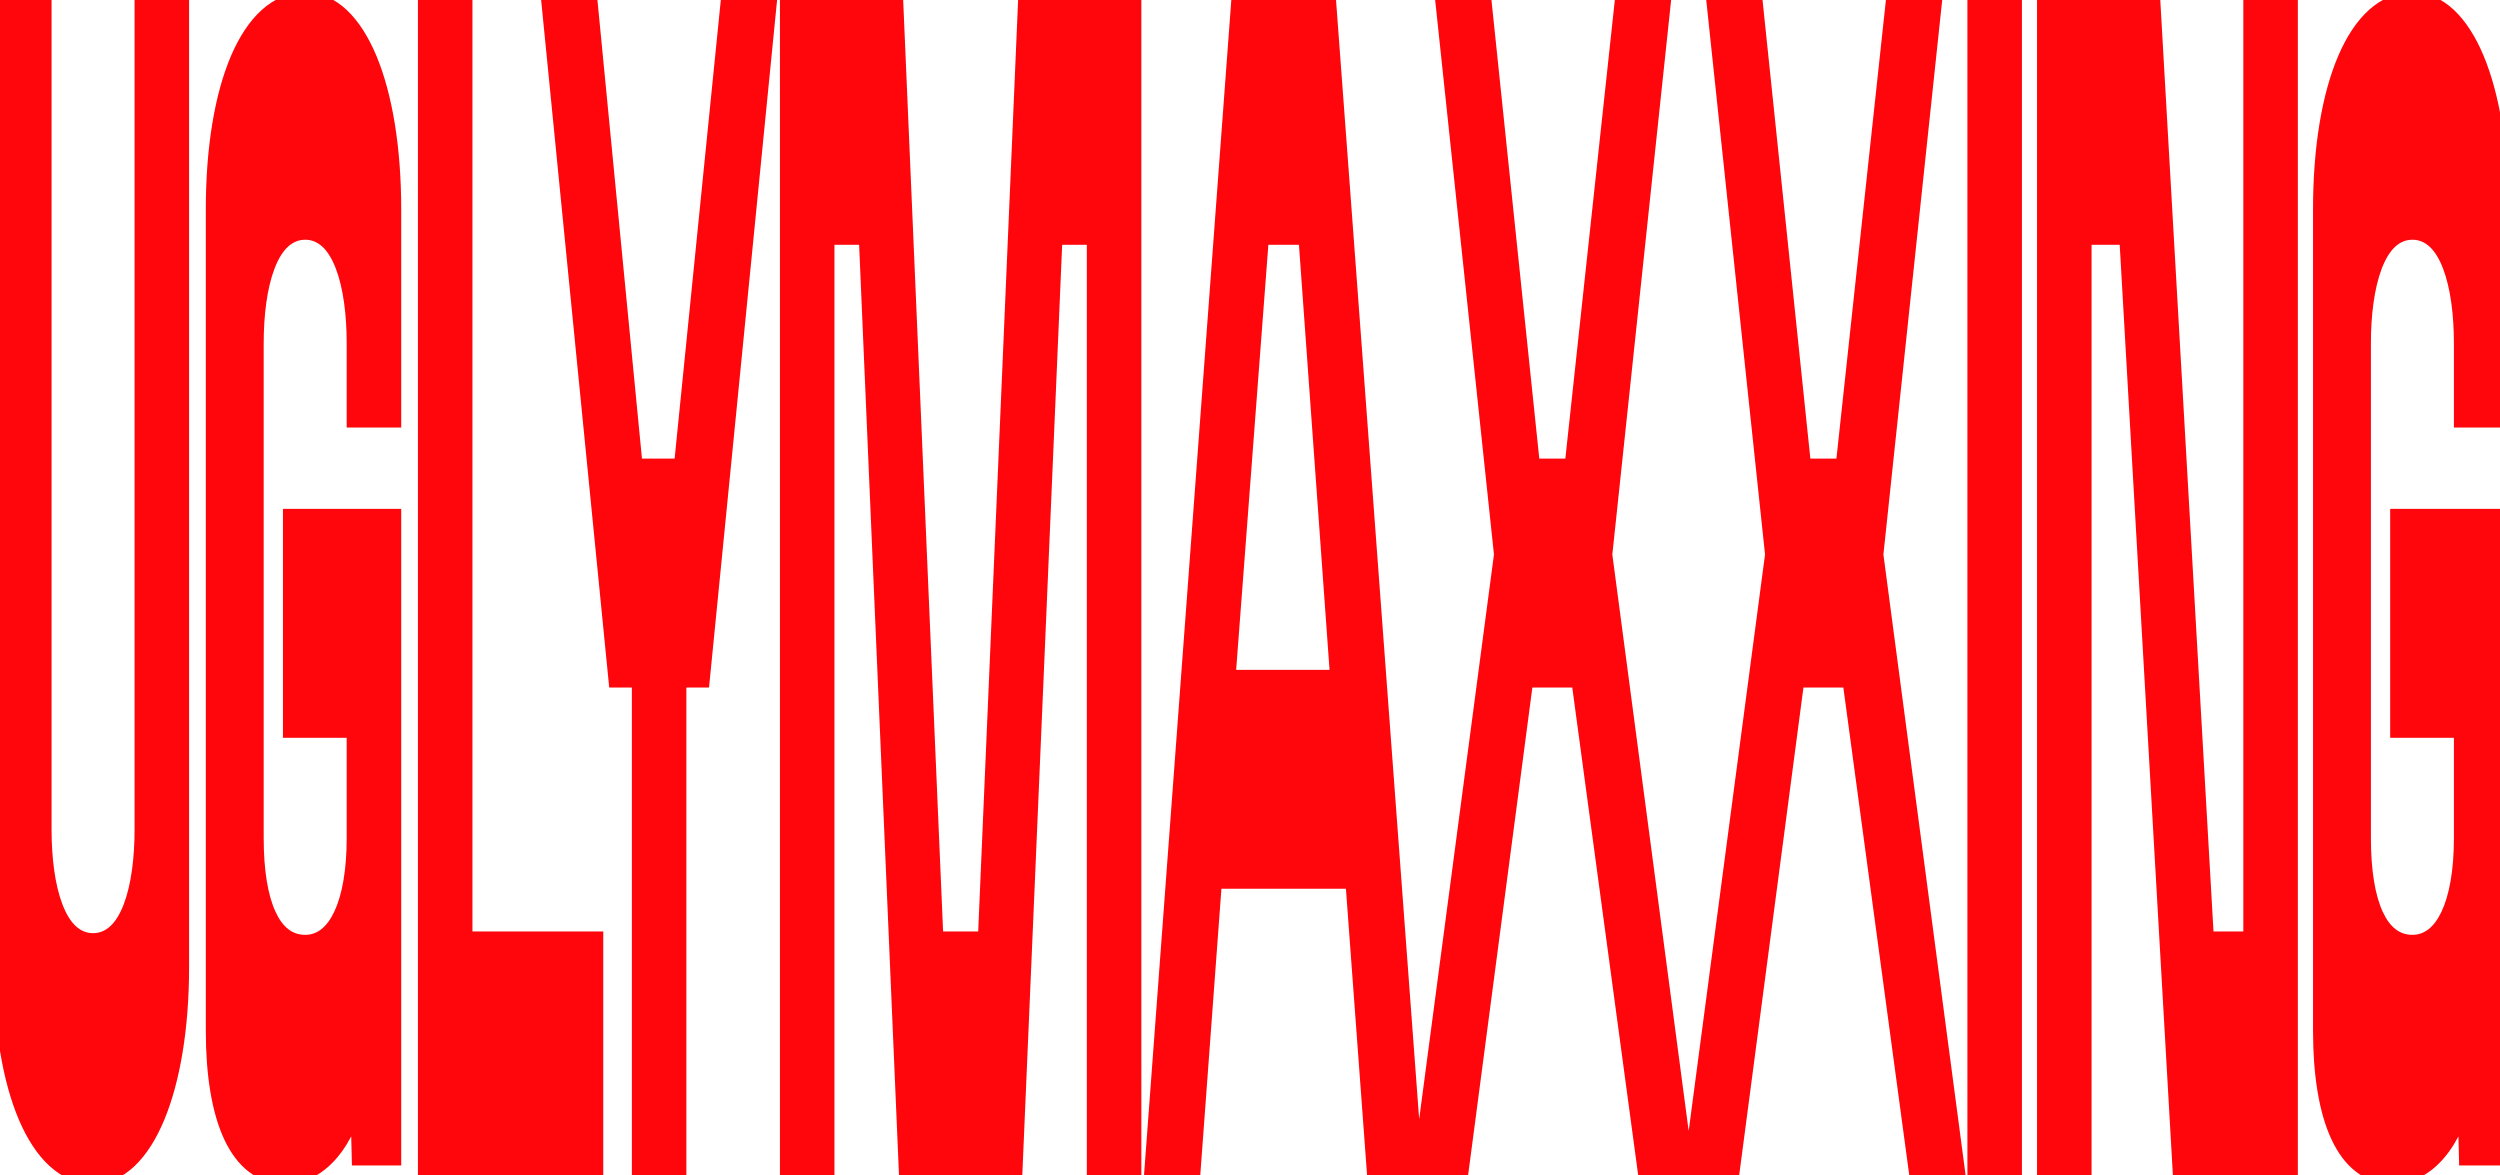 <svg xmlns="http://www.w3.org/2000/svg" fill="none" viewBox="0 0 851 400" height="400" width="851">
<path fill="#FE060B" d="M31.681 400C49.378 400 61.366 370.315 61.366 329.213V0.399H48.807V282.403C48.807 301.812 44.24 320.651 31.681 320.651C19.122 320.651 14.556 301.812 14.556 282.403V0.399H0.855V329.213C0.855 370.315 12.843 400 31.681 400ZM97.036 400C108.453 400 118.157 389.154 122.154 370.315L122.724 393.721H133.571V176.223H99.319V248.151H121.012V285.257C121.012 307.521 114.732 321.221 103.886 321.221C92.469 321.221 86.76 307.521 86.76 285.257V116.854C86.76 97.445 91.327 78.606 103.886 78.606C116.445 78.606 121.012 97.445 121.012 116.854V142.542H133.571V71.185C133.571 29.512 121.583 0.399 103.886 0.399C85.048 0.399 73.06 29.512 73.06 71.185V350.906C73.06 380.591 81.052 400 97.036 400ZM202.35 400V320.08H157.823V0.399H145.264V400H202.35ZM230.644 400V231.026H238.636L261.47 0.399H248.34L232.356 159.097H215.801L200.388 0.399H187.258L210.093 231.026H218.085V400H230.644ZM309.021 400H344.985L358.685 80.319H372.957V400H385.516V0.399H349.552L335.851 320.08H318.154L304.454 0.399H268.49V400H281.049V80.319H295.32L309.021 400ZM405.563 400L412.984 299.529H460.936L468.357 400H481.487L451.802 0.399H422.118L392.433 400H405.563ZM428.968 80.319H444.952L455.798 231.026H417.551L428.968 80.319ZM518.985 231.026H537.824L560.658 400H573.788L545.816 188.782L565.796 0.399H552.666L535.54 159.097H521.269L504.714 0.399H491.584L511.564 188.782L483.592 400H496.722L518.985 231.026ZM611.259 231.026H630.098L652.932 400H666.062L638.09 188.782L658.07 0.399H644.94L627.814 159.097H613.543L596.988 0.399H583.858L603.838 188.782L575.866 400H588.996L611.259 231.026ZM685.266 400V0.399H672.707V400H685.266ZM708.97 400V80.319H724.383L742.651 400H779.186V0.399H766.627V320.08H750.643L732.375 0.399H696.411V400H708.97ZM814.334 400C825.751 400 835.455 389.154 839.452 370.315L840.022 393.721H850.869V176.223H816.617V248.151H838.31V285.257C838.31 307.521 832.03 321.221 821.184 321.221C809.767 321.221 804.058 307.521 804.058 285.257V116.854C804.058 97.445 808.625 78.606 821.184 78.606C833.743 78.606 838.31 97.445 838.31 116.854V142.542H850.869V71.185C850.869 29.512 838.881 0.399 821.184 0.399C802.346 0.399 790.358 29.512 790.358 71.185V350.906C790.358 380.591 798.35 400 814.334 400Z"></path>
<path fill="#FE060B" d="M61.366 0.399H64.366V-2.601H61.366V0.399ZM48.807 0.399V-2.601H45.807V0.399H48.807ZM14.556 0.399H17.555V-2.601H14.556V0.399ZM0.855 0.399V-2.601H-2.145V0.399H0.855ZM31.681 403C42.452 403 50.609 394.001 55.931 381.169C61.34 368.127 64.366 350.006 64.366 329.213H58.366C58.366 349.523 55.398 366.795 50.389 378.871C45.293 391.157 38.607 397 31.681 397V403ZM64.366 329.213V0.399H58.366V329.213H64.366ZM61.366 -2.601H48.807V3.399H61.366V-2.601ZM45.807 0.399V282.403H51.807V0.399H45.807ZM45.807 282.403C45.807 291.942 44.676 301.09 42.149 307.74C39.59 314.476 36.059 317.651 31.681 317.651V323.651C39.862 323.651 44.895 317.406 47.758 309.871C50.654 302.249 51.807 292.274 51.807 282.403H45.807ZM31.681 317.651C27.303 317.651 23.773 314.476 21.213 307.74C18.686 301.09 17.555 291.942 17.555 282.403H11.556C11.556 292.274 12.708 302.249 15.604 309.871C18.468 317.406 23.5 323.651 31.681 323.651V317.651ZM17.555 282.403V0.399H11.556V282.403H17.555ZM14.556 -2.601H0.855V3.399H14.556V-2.601ZM-2.145 0.399V329.213H3.855V0.399H-2.145ZM-2.145 329.213C-2.145 350.003 0.879 368.138 6.444 381.196C11.947 394.11 20.413 403 31.681 403V397C24.111 397 17.164 391.048 11.963 378.844C6.824 366.784 3.855 349.526 3.855 329.213H-2.145ZM122.154 370.315L125.153 370.242L119.219 369.693L122.154 370.315ZM122.724 393.721L119.725 393.794L119.797 396.721H122.724V393.721ZM133.571 393.721V396.721H136.571V393.721H133.571ZM133.571 176.223H136.571V173.223H133.571V176.223ZM99.319 176.223V173.223H96.319V176.223H99.319ZM99.319 248.151H96.319V251.151H99.319V248.151ZM121.012 248.151H124.012V245.151H121.012V248.151ZM121.012 142.542H118.012V145.542H121.012V142.542ZM133.571 142.542V145.542H136.571V142.542H133.571ZM97.036 403C110.689 403 121.011 390.16 125.088 370.938L119.219 369.693C115.304 388.148 106.216 397 97.036 397V403ZM119.154 370.388L119.725 393.794L125.723 393.647L125.153 370.242L119.154 370.388ZM122.724 396.721H133.571V390.721H122.724V396.721ZM136.571 393.721V176.223H130.571V393.721H136.571ZM133.571 173.223H99.319V179.223H133.571V173.223ZM96.319 176.223V248.151H102.319V176.223H96.319ZM99.319 251.151H121.012V245.151H99.319V251.151ZM118.012 248.151V285.257H124.012V248.151H118.012ZM118.012 285.257C118.012 296.175 116.462 304.666 113.803 310.309C111.172 315.891 107.743 318.221 103.886 318.221V324.221C110.876 324.221 116.009 319.702 119.23 312.867C122.422 306.094 124.012 296.603 124.012 285.257H118.012ZM103.886 318.221C99.711 318.221 96.304 315.852 93.767 310.335C91.176 304.699 89.76 296.211 89.76 285.257H83.76C83.76 296.567 85.198 306.061 88.316 312.841C91.488 319.74 96.643 324.221 103.886 324.221V318.221ZM89.76 285.257V116.854H83.76V285.257H89.76ZM89.76 116.854C89.76 107.315 90.891 98.167 93.418 91.517C95.978 84.781 99.508 81.606 103.886 81.606V75.606C95.705 75.606 90.672 81.851 87.809 89.386C84.913 97.008 83.76 106.983 83.76 116.854H89.76ZM103.886 81.606C108.264 81.606 111.794 84.781 114.354 91.517C116.881 98.167 118.012 107.315 118.012 116.854H124.012C124.012 106.983 122.859 97.008 119.963 89.386C117.1 81.851 112.067 75.606 103.886 75.606V81.606ZM118.012 116.854V142.542H124.012V116.854H118.012ZM121.012 145.542H133.571V139.542H121.012V145.542ZM136.571 142.542V71.185H130.571V142.542H136.571ZM136.571 71.185C136.571 50.112 133.547 31.986 128.133 19.01C122.799 6.221 114.635 -2.601 103.886 -2.601V3.399C110.834 3.399 117.512 9.133 122.596 21.32C127.601 33.318 130.571 50.585 130.571 71.185H136.571ZM103.886 -2.601C92.641 -2.601 84.167 6.113 78.651 18.983C73.083 31.976 70.06 50.116 70.06 71.185H76.06C76.06 50.582 79.031 33.328 84.166 21.346C89.354 9.241 96.293 3.399 103.886 3.399V-2.601ZM70.06 71.185V350.906H76.06V71.185H70.06ZM70.06 350.906C70.06 365.943 72.073 378.72 76.335 387.853C80.645 397.088 87.507 403 97.036 403V397C90.581 397 85.455 393.207 81.772 385.316C78.043 377.324 76.06 365.554 76.06 350.906H70.06ZM202.35 400V403H205.35V400H202.35ZM202.35 320.08H205.35V317.08H202.35V320.08ZM157.823 320.08H154.823V323.08H157.823V320.08ZM157.823 0.399H160.823V-2.601H157.823V0.399ZM145.264 0.399V-2.601H142.264V0.399H145.264ZM145.264 400H142.264V403H145.264V400ZM205.35 400V320.08H199.35V400H205.35ZM202.35 317.08H157.823V323.08H202.35V317.08ZM160.823 320.08V0.399H154.823V320.08H160.823ZM157.823 -2.601H145.264V3.399H157.823V-2.601ZM142.264 0.399V400H148.264V0.399H142.264ZM145.264 403H202.35V397H145.264V403ZM230.644 400V403H233.644V400H230.644ZM230.644 231.026V228.026H227.644V231.026H230.644ZM238.636 231.026V234.026H241.353L241.621 231.321L238.636 231.026ZM261.47 0.399L264.455 0.694L264.782 -2.601H261.47V0.399ZM248.34 0.399V-2.601H245.627L245.355 0.098L248.34 0.399ZM232.356 159.097V162.097H235.069L235.341 159.398L232.356 159.097ZM215.801 159.097L212.815 159.387L213.078 162.097H215.801V159.097ZM200.388 0.399L203.374 0.109L203.111 -2.601H200.388V0.399ZM187.258 0.399V-2.601H183.947L184.273 0.694L187.258 0.399ZM210.093 231.026L207.107 231.321L207.375 234.026H210.093V231.026ZM218.085 231.026H221.085V228.026H218.085V231.026ZM218.085 400H215.085V403H218.085V400ZM233.644 400V231.026H227.644V400H233.644ZM230.644 234.026H238.636V228.026H230.644V234.026ZM241.621 231.321L264.455 0.694L258.485 0.103L235.65 230.73L241.621 231.321ZM261.47 -2.601H248.34V3.399H261.47V-2.601ZM245.355 0.098L229.371 158.797L235.341 159.398L251.325 0.699L245.355 0.098ZM232.356 156.097H215.801V162.097H232.356V156.097ZM218.787 158.807L203.374 0.109L197.402 0.689L212.815 159.387L218.787 158.807ZM200.388 -2.601H187.258V3.399H200.388V-2.601ZM184.273 0.694L207.107 231.321L213.078 230.73L190.244 0.103L184.273 0.694ZM210.093 234.026H218.085V228.026H210.093V234.026ZM215.085 231.026V400H221.085V231.026H215.085ZM218.085 403H230.644V397H218.085V403ZM309.021 400L306.023 400.128L306.146 403H309.021V400ZM344.985 400V403H347.859L347.982 400.128L344.985 400ZM358.685 80.319V77.319H355.811L355.688 80.19L358.685 80.319ZM372.957 80.319H375.957V77.319H372.957V80.319ZM372.957 400H369.957V403H372.957V400ZM385.516 400V403H388.516V400H385.516ZM385.516 0.399H388.516V-2.601H385.516V0.399ZM349.552 0.399V-2.601H346.677L346.554 0.27L349.552 0.399ZM335.851 320.08V323.08H338.725L338.848 320.208L335.851 320.08ZM318.154 320.08L315.157 320.208L315.28 323.08H318.154V320.08ZM304.454 0.399L307.451 0.27L307.328 -2.601H304.454V0.399ZM268.49 0.399V-2.601H265.49V0.399H268.49ZM268.49 400H265.49V403H268.49V400ZM281.049 400V403H284.049V400H281.049ZM281.049 80.319V77.319H278.049V80.319H281.049ZM295.32 80.319L298.317 80.19L298.194 77.319H295.32V80.319ZM309.021 403H344.985V397H309.021V403ZM347.982 400.128L361.683 80.447L355.688 80.19L341.988 399.872L347.982 400.128ZM358.685 83.319H372.957V77.319H358.685V83.319ZM369.957 80.319V400H375.957V80.319H369.957ZM372.957 403H385.516V397H372.957V403ZM388.516 400V0.399H382.516V400H388.516ZM385.516 -2.601H349.552V3.399H385.516V-2.601ZM346.554 0.27L332.854 319.951L338.848 320.208L352.549 0.527L346.554 0.27ZM335.851 317.08H318.154V323.08H335.851V317.08ZM321.152 319.951L307.451 0.27L301.457 0.527L315.157 320.208L321.152 319.951ZM304.454 -2.601H268.49V3.399H304.454V-2.601ZM265.49 0.399V400H271.49V0.399H265.49ZM268.49 403H281.049V397H268.49V403ZM284.049 400V80.319H278.049V400H284.049ZM281.049 83.319H295.32V77.319H281.049V83.319ZM292.323 80.447L306.023 400.128L312.018 399.872L298.317 80.19L292.323 80.447ZM405.563 400V403H408.349L408.555 400.221L405.563 400ZM412.984 299.529V296.529H410.197L409.992 299.308L412.984 299.529ZM460.936 299.529L463.928 299.308L463.723 296.529H460.936V299.529ZM468.357 400L465.365 400.221L465.571 403H468.357V400ZM481.487 400V403H484.718L484.479 399.778L481.487 400ZM451.802 0.399L454.794 0.176L454.588 -2.601H451.802V0.399ZM422.118 0.399V-2.601H419.332L419.126 0.176L422.118 0.399ZM392.433 400L389.441 399.778L389.202 403H392.433V400ZM428.968 80.319V77.319H426.187L425.977 80.092L428.968 80.319ZM444.952 80.319L447.944 80.103L447.744 77.319H444.952V80.319ZM455.798 231.026V234.026H459.022L458.791 230.81L455.798 231.026ZM417.551 231.026L414.559 230.799L414.315 234.026H417.551V231.026ZM408.555 400.221L415.976 299.75L409.992 299.308L402.571 399.779L408.555 400.221ZM412.984 302.529H460.936V296.529H412.984V302.529ZM457.944 299.75L465.365 400.221L471.349 399.779L463.928 299.308L457.944 299.75ZM468.357 403H481.487V397H468.357V403ZM484.479 399.778L454.794 0.176L448.811 0.621L478.495 400.222L484.479 399.778ZM451.802 -2.601H422.118V3.399H451.802V-2.601ZM419.126 0.176L389.441 399.778L395.425 400.222L425.109 0.621L419.126 0.176ZM392.433 403H405.563V397H392.433V403ZM428.968 83.319H444.952V77.319H428.968V83.319ZM441.96 80.534L452.806 231.241L458.791 230.81L447.944 80.103L441.96 80.534ZM455.798 228.026H417.551V234.026H455.798V228.026ZM420.542 231.252L431.959 80.546L425.977 80.092L414.559 230.799L420.542 231.252ZM518.985 231.026V228.026H516.355L516.011 230.634L518.985 231.026ZM537.824 231.026L540.797 230.624L540.446 228.026H537.824V231.026ZM560.658 400L557.685 400.402L558.036 403H560.658V400ZM573.788 400V403H577.211L576.762 399.606L573.788 400ZM545.816 188.782L542.833 188.466L542.795 188.821L542.842 189.176L545.816 188.782ZM565.796 0.399L568.779 0.715L569.131 -2.601H565.796V0.399ZM552.666 0.399V-2.601H549.972L549.683 0.077L552.666 0.399ZM535.54 159.097V162.097H538.234L538.523 159.419L535.54 159.097ZM521.269 159.097L518.285 159.409L518.566 162.097H521.269V159.097ZM504.714 0.399L507.698 0.087L507.417 -2.601H504.714V0.399ZM491.584 0.399V-2.601H488.249L488.601 0.715L491.584 0.399ZM511.564 188.782L514.538 189.176L514.585 188.821L514.548 188.466L511.564 188.782ZM483.592 400L480.618 399.606L480.169 403H483.592V400ZM496.722 400V403H499.353L499.696 400.392L496.722 400ZM518.985 234.026H537.824V228.026H518.985V234.026ZM534.851 231.427L557.685 400.402L563.631 399.598L540.797 230.624L534.851 231.427ZM560.658 403H573.788V397H560.658V403ZM576.762 399.606L548.79 188.388L542.842 189.176L570.814 400.394L576.762 399.606ZM548.799 189.099L568.779 0.715L562.813 0.082L542.833 188.466L548.799 189.099ZM565.796 -2.601H552.666V3.399H565.796V-2.601ZM549.683 0.077L532.558 158.776L538.523 159.419L555.649 0.72L549.683 0.077ZM535.54 156.097H521.269V162.097H535.54V156.097ZM524.253 158.786L507.698 0.087L501.73 0.71L518.285 159.409L524.253 158.786ZM504.714 -2.601H491.584V3.399H504.714V-2.601ZM488.601 0.715L508.581 189.099L514.548 188.466L494.567 0.082L488.601 0.715ZM508.59 188.388L480.618 399.606L486.566 400.394L514.538 189.176L508.59 188.388ZM483.592 403H496.722V397H483.592V403ZM499.696 400.392L521.96 231.418L516.011 230.634L493.748 399.608L499.696 400.392ZM611.259 231.026V228.026H608.629L608.285 230.634L611.259 231.026ZM630.098 231.026L633.071 230.624L632.72 228.026H630.098V231.026ZM652.932 400L649.959 400.402L650.31 403H652.932V400ZM666.062 400V403H669.485L669.036 399.606L666.062 400ZM638.09 188.782L635.107 188.466L635.069 188.821L635.116 189.176L638.09 188.782ZM658.07 0.399L661.053 0.715L661.405 -2.601H658.07V0.399ZM644.94 0.399V-2.601H642.246L641.957 0.077L644.94 0.399ZM627.814 159.097V162.097H630.508L630.797 159.419L627.814 159.097ZM613.543 159.097L610.559 159.409L610.84 162.097H613.543V159.097ZM596.988 0.399L599.972 0.087L599.691 -2.601H596.988V0.399ZM583.858 0.399V-2.601H580.523L580.875 0.715L583.858 0.399ZM603.838 188.782L606.812 189.176L606.859 188.821L606.822 188.466L603.838 188.782ZM575.866 400L572.892 399.606L572.443 403H575.866V400ZM588.996 400V403H591.627L591.97 400.392L588.996 400ZM611.259 234.026H630.098V228.026H611.259V234.026ZM627.125 231.427L649.959 400.402L655.905 399.598L633.071 230.624L627.125 231.427ZM652.932 403H666.062V397H652.932V403ZM669.036 399.606L641.064 188.388L635.116 189.176L663.088 400.394L669.036 399.606ZM641.073 189.099L661.053 0.715L655.087 0.082L635.107 188.466L641.073 189.099ZM658.07 -2.601H644.94V3.399H658.07V-2.601ZM641.957 0.077L624.832 158.776L630.797 159.419L647.923 0.72L641.957 0.077ZM627.814 156.097H613.543V162.097H627.814V156.097ZM616.527 158.786L599.972 0.087L594.004 0.71L610.559 159.409L616.527 158.786ZM596.988 -2.601H583.858V3.399H596.988V-2.601ZM580.875 0.715L600.855 189.099L606.822 188.466L586.841 0.082L580.875 0.715ZM600.864 188.388L572.892 399.606L578.84 400.394L606.812 189.176L600.864 188.388ZM575.866 403H588.996V397H575.866V403ZM591.97 400.392L614.234 231.418L608.285 230.634L586.022 399.608L591.97 400.392ZM685.266 400V403H688.266V400H685.266ZM685.266 0.399H688.266V-2.601H685.266V0.399ZM672.707 0.399V-2.601H669.707V0.399H672.707ZM672.707 400H669.707V403H672.707V400ZM688.266 400V0.399H682.266V400H688.266ZM685.266 -2.601H672.707V3.399H685.266V-2.601ZM669.707 0.399V400H675.707V0.399H669.707ZM672.707 403H685.266V397H672.707V403ZM708.97 400V403H711.97V400H708.97ZM708.97 80.319V77.319H705.97V80.319H708.97ZM724.383 80.319L727.378 80.148L727.217 77.319H724.383V80.319ZM742.651 400L739.656 400.171L739.817 403H742.651V400ZM779.186 400V403H782.186V400H779.186ZM779.186 0.399H782.186V-2.601H779.186V0.399ZM766.627 0.399V-2.601H763.627V0.399H766.627ZM766.627 320.08V323.08H769.627V320.08H766.627ZM750.643 320.08L747.648 320.251L747.809 323.08H750.643V320.08ZM732.375 0.399L735.37 0.227L735.209 -2.601H732.375V0.399ZM696.411 0.399V-2.601H693.411V0.399H696.411ZM696.411 400H693.411V403H696.411V400ZM711.97 400V80.319H705.97V400H711.97ZM708.97 83.319H724.383V77.319H708.97V83.319ZM721.388 80.49L739.656 400.171L745.646 399.829L727.378 80.148L721.388 80.49ZM742.651 403H779.186V397H742.651V403ZM782.186 400V0.399H776.186V400H782.186ZM779.186 -2.601H766.627V3.399H779.186V-2.601ZM763.627 0.399V320.08H769.627V0.399H763.627ZM766.627 317.08H750.643V323.08H766.627V317.08ZM753.638 319.909L735.37 0.227L729.38 0.57L747.648 320.251L753.638 319.909ZM732.375 -2.601H696.411V3.399H732.375V-2.601ZM693.411 0.399V400H699.411V0.399H693.411ZM696.411 403H708.97V397H696.411V403ZM839.452 370.315L842.451 370.242L836.517 369.693L839.452 370.315ZM840.022 393.721L837.023 393.794L837.095 396.721H840.022V393.721ZM850.869 393.721V396.721H853.869V393.721H850.869ZM850.869 176.223H853.869V173.223H850.869V176.223ZM816.617 176.223V173.223H813.617V176.223H816.617ZM816.617 248.151H813.617V251.151H816.617V248.151ZM838.31 248.151H841.31V245.151H838.31V248.151ZM838.31 142.542H835.31V145.542H838.31V142.542ZM850.869 142.542V145.542H853.869V142.542H850.869ZM814.334 403C827.987 403 838.309 390.16 842.386 370.938L836.517 369.693C832.602 388.148 823.514 397 814.334 397V403ZM836.452 370.388L837.023 393.794L843.021 393.647L842.451 370.242L836.452 370.388ZM840.022 396.721H850.869V390.721H840.022V396.721ZM853.869 393.721V176.223H847.869V393.721H853.869ZM850.869 173.223H816.617V179.223H850.869V173.223ZM813.617 176.223V248.151H819.617V176.223H813.617ZM816.617 251.151H838.31V245.151H816.617V251.151ZM835.31 248.151V285.257H841.31V248.151H835.31ZM835.31 285.257C835.31 296.175 833.76 304.666 831.101 310.309C828.47 315.891 825.041 318.221 821.184 318.221V324.221C828.174 324.221 833.307 319.702 836.528 312.867C839.72 306.094 841.31 296.603 841.31 285.257H835.31ZM821.184 318.221C817.009 318.221 813.602 315.852 811.065 310.335C808.474 304.699 807.058 296.211 807.058 285.257H801.058C801.058 296.567 802.496 306.061 805.614 312.841C808.786 319.74 813.941 324.221 821.184 324.221V318.221ZM807.058 285.257V116.854H801.058V285.257H807.058ZM807.058 116.854C807.058 107.315 808.189 98.167 810.716 91.517C813.276 84.781 816.806 81.606 821.184 81.606V75.606C813.003 75.606 807.97 81.851 805.107 89.386C802.211 97.008 801.058 106.983 801.058 116.854H807.058ZM821.184 81.606C825.562 81.606 829.092 84.781 831.652 91.517C834.179 98.167 835.31 107.315 835.31 116.854H841.31C841.31 106.983 840.157 97.008 837.261 89.386C834.398 81.851 829.365 75.606 821.184 75.606V81.606ZM835.31 116.854V142.542H841.31V116.854H835.31ZM838.31 145.542H850.869V139.542H838.31V145.542ZM853.869 142.542V71.185H847.869V142.542H853.869ZM853.869 71.185C853.869 50.112 850.845 31.986 845.431 19.01C840.097 6.221 831.933 -2.601 821.184 -2.601V3.399C828.132 3.399 834.81 9.133 839.894 21.32C844.899 33.318 847.869 50.585 847.869 71.185H853.869ZM821.184 -2.601C809.939 -2.601 801.465 6.113 795.949 18.983C790.381 31.976 787.358 50.116 787.358 71.185H793.358C793.358 50.582 796.329 33.328 801.464 21.346C806.652 9.241 813.591 3.399 821.184 3.399V-2.601ZM787.358 71.185V350.906H793.358V71.185H787.358ZM787.358 350.906C787.358 365.943 789.371 378.72 793.633 387.853C797.943 397.088 804.805 403 814.334 403V397C807.879 397 802.753 393.207 799.07 385.316C795.341 377.324 793.358 365.554 793.358 350.906H787.358Z"></path>
</svg>
